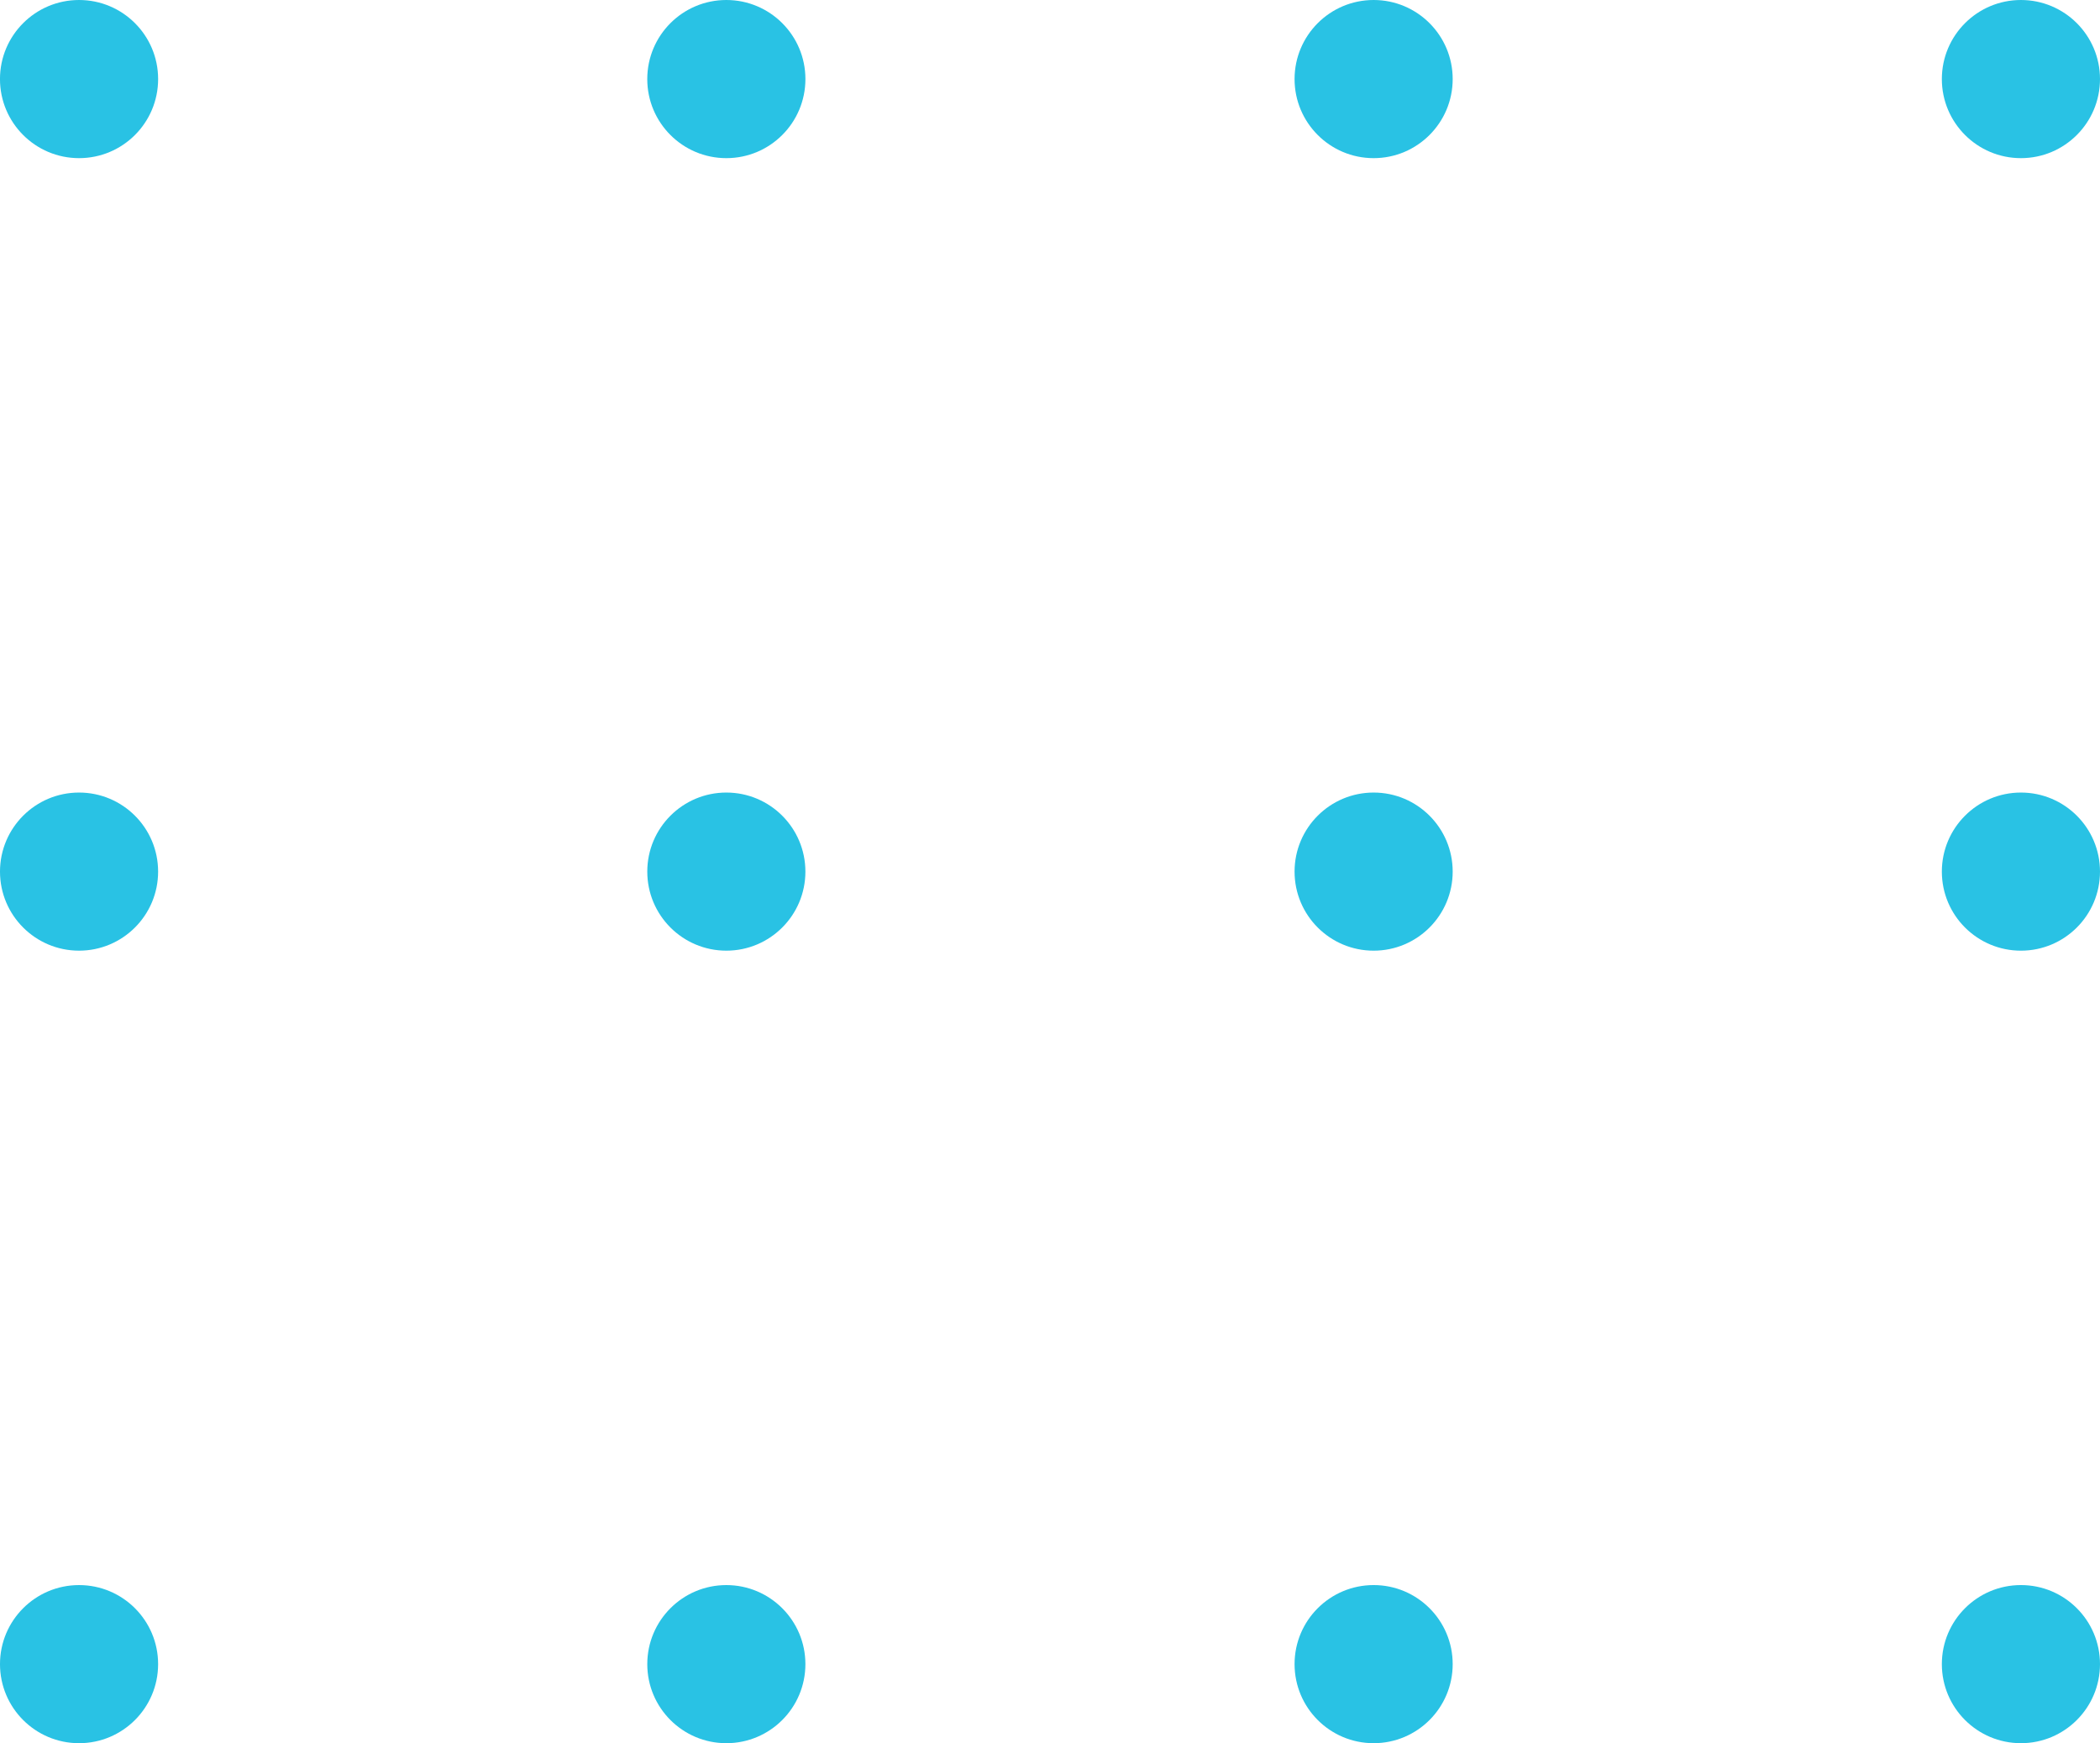 <?xml version="1.0" encoding="UTF-8"?>
<!-- Generator: Adobe Illustrator 16.0.0, SVG Export Plug-In . SVG Version: 6.00 Build 0)  -->
<svg xmlns="http://www.w3.org/2000/svg" xmlns:xlink="http://www.w3.org/1999/xlink" version="1.1" id="Layer_1" x="0px" y="0px" width="280.762px" height="233.059px" viewBox="0 0 280.762 233.059" xml:space="preserve">
<g>
	<g>
		<circle fill="#29C2E4" cx="10.569" cy="222.489" r="10.57"></circle>
		<circle fill="#29C2E4" cx="10.569" cy="116.531" r="10.57"></circle>
		<circle fill="#29C2E4" cx="10.569" cy="10.572" r="10.572"></circle>
	</g>
	<g>
		<circle fill="#29C2E4" cx="97.109" cy="222.489" r="10.57"></circle>
		<circle fill="#29C2E4" cx="97.109" cy="116.531" r="10.57"></circle>
		<circle fill="#29C2E4" cx="97.109" cy="10.572" r="10.572"></circle>
	</g>
	<g>
		<path fill="#29C2E4" d="M183.651,211.918c5.836,0,10.568,4.732,10.568,10.568c0,5.837-4.732,10.572-10.568,10.572    c-5.84,0-10.572-4.735-10.572-10.572C173.079,216.651,177.812,211.918,183.651,211.918z"></path>
		<path fill="#29C2E4" d="M183.651,105.961c5.836,0,10.568,4.732,10.568,10.569c0,5.84-4.732,10.572-10.568,10.572    c-5.84,0-10.572-4.732-10.572-10.572C173.079,110.693,177.812,105.961,183.651,105.961z"></path>
		<path fill="#29C2E4" d="M183.651,0c5.836,0,10.568,4.736,10.568,10.572s-4.732,10.572-10.568,10.572    c-5.84,0-10.572-4.735-10.572-10.572S177.812,0,183.651,0z"></path>
	</g>
	<g>
		<path fill="#29C2E4" d="M270.189,211.918c5.84,0,10.572,4.732,10.572,10.568c0,5.837-4.732,10.572-10.572,10.572    c-5.836,0-10.571-4.735-10.571-10.572C259.618,216.651,264.354,211.918,270.189,211.918z"></path>
		<path fill="#29C2E4" d="M270.189,105.961c5.84,0,10.572,4.732,10.572,10.569c0,5.84-4.732,10.572-10.572,10.572    c-5.836,0-10.571-4.732-10.571-10.572C259.618,110.693,264.354,105.961,270.189,105.961z"></path>
		<path fill="#29C2E4" d="M270.189,0c5.84,0,10.572,4.736,10.572,10.572s-4.732,10.572-10.572,10.572    c-5.836,0-10.571-4.735-10.571-10.572S264.354,0,270.189,0z"></path>
	</g>
</g>
</svg>

